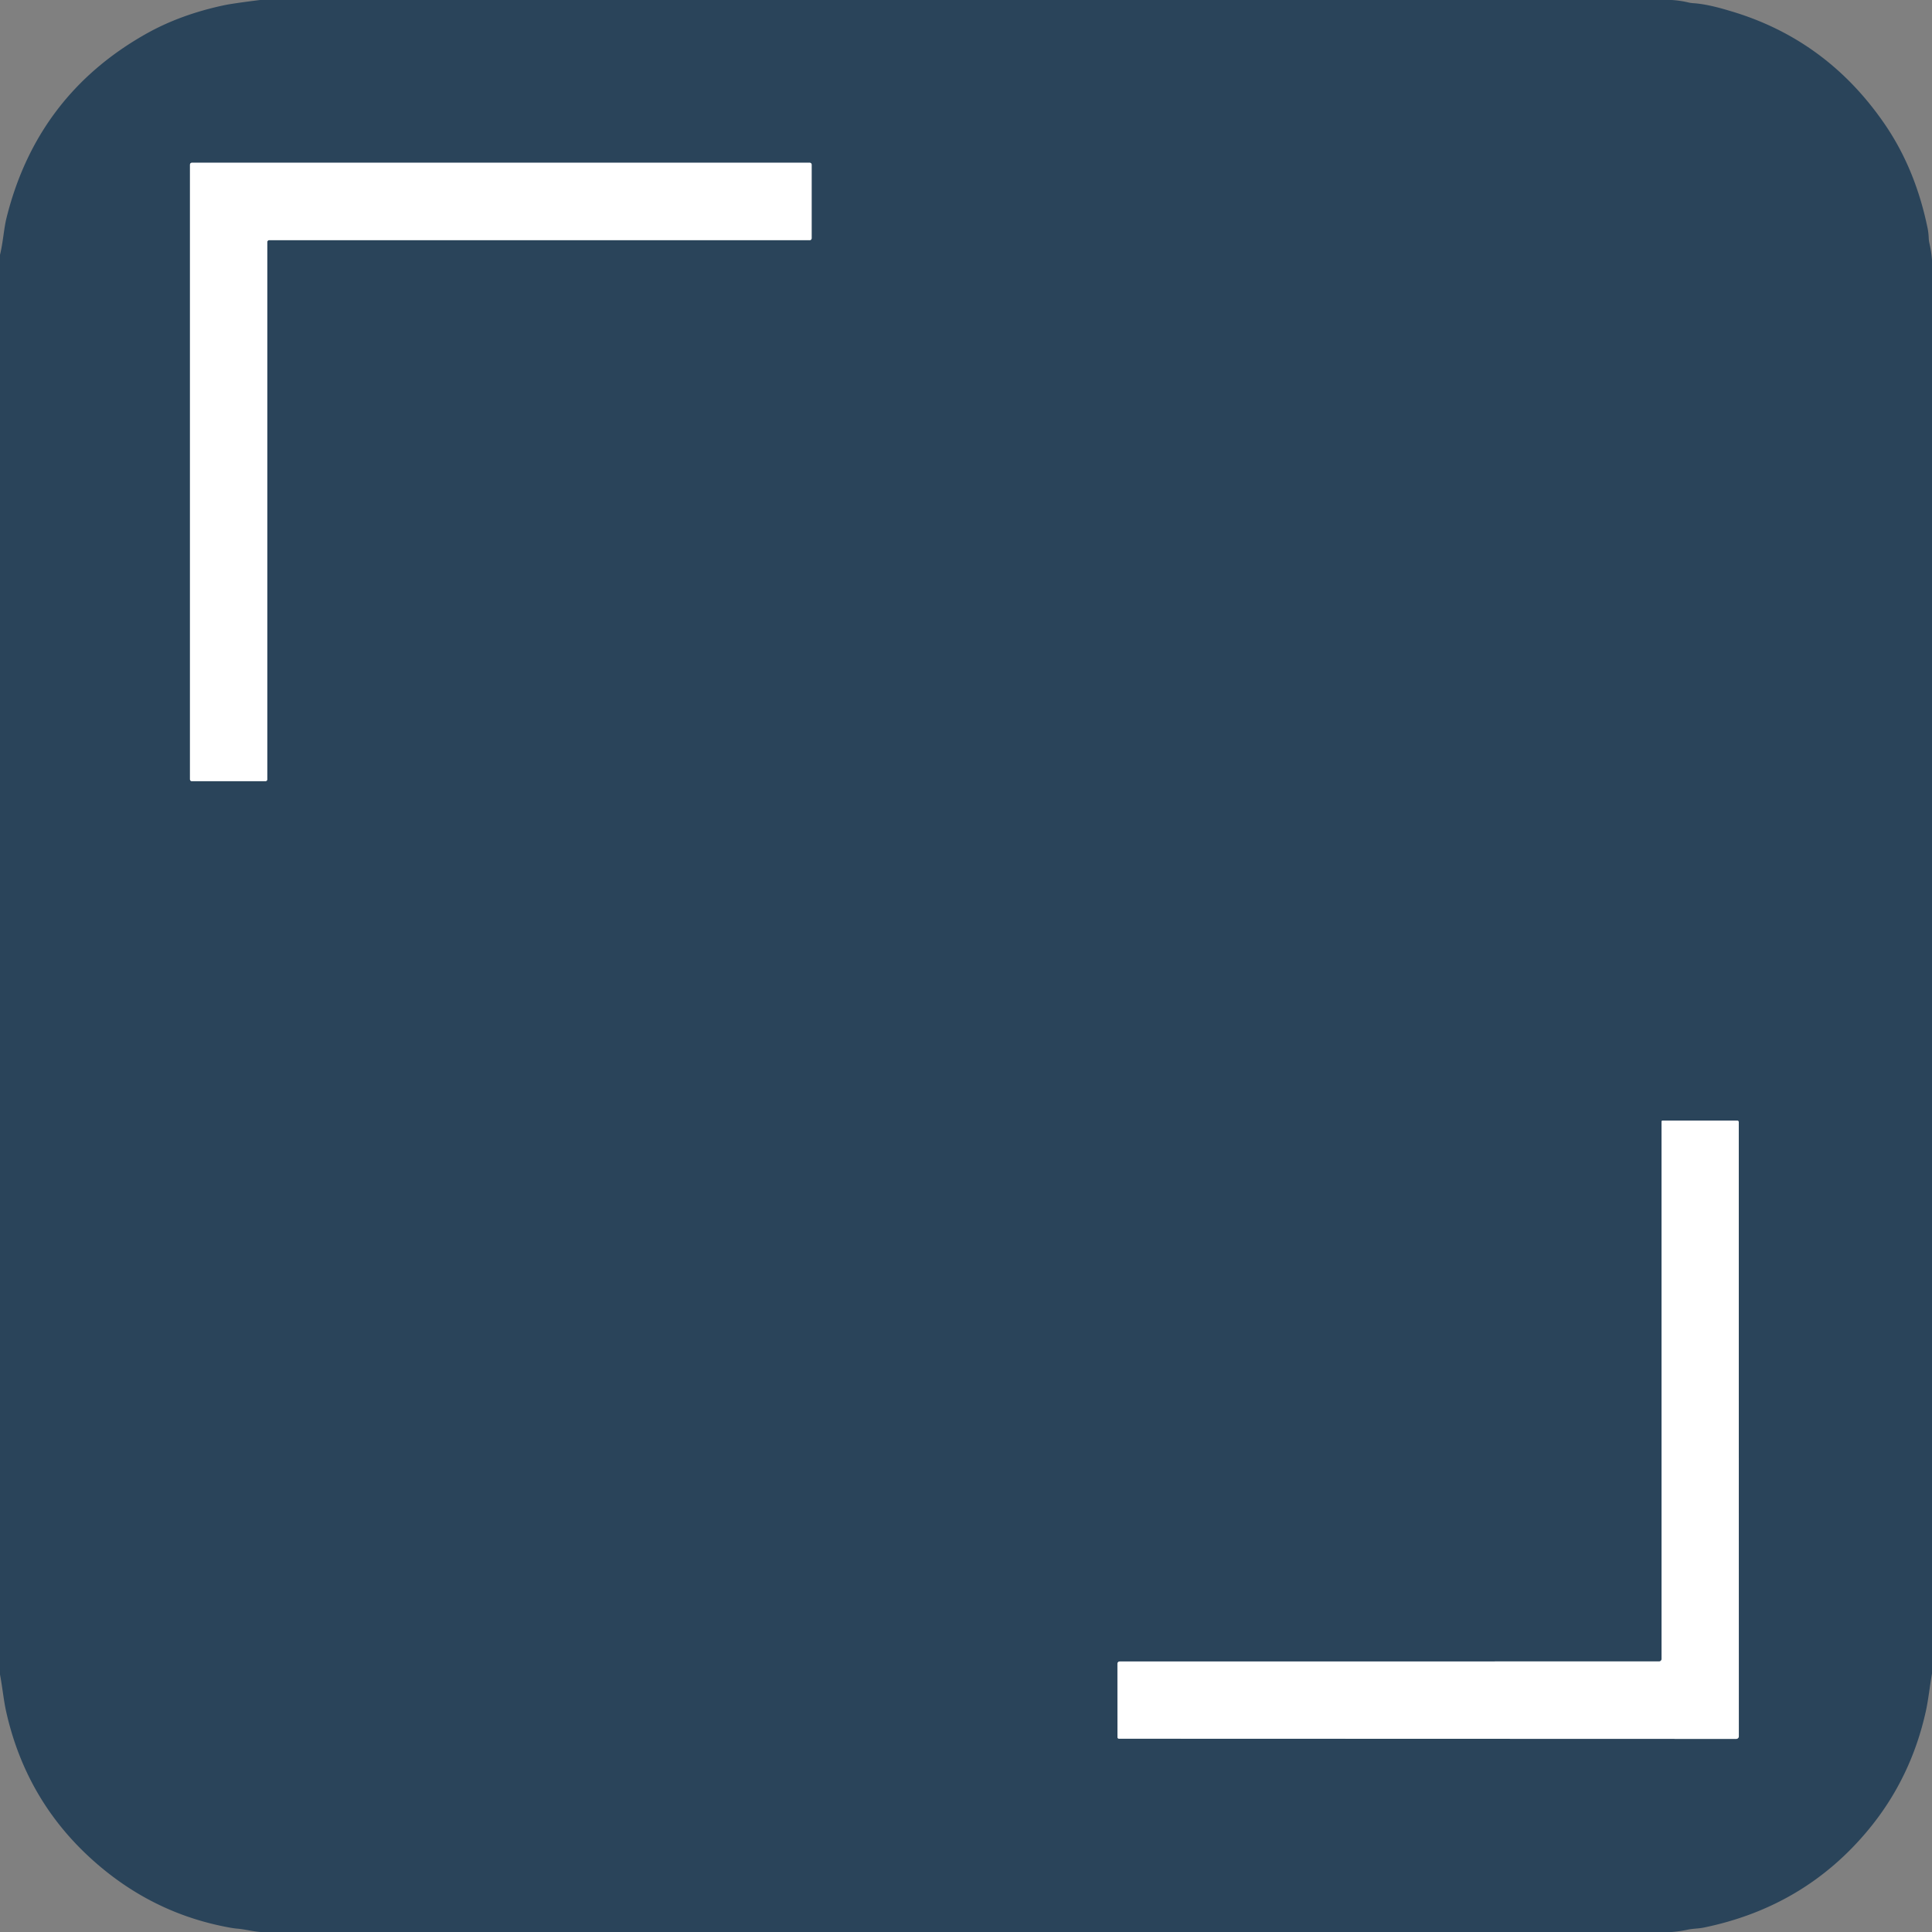 <?xml version="1.0" encoding="UTF-8" standalone="no"?>
<!DOCTYPE svg PUBLIC "-//W3C//DTD SVG 1.1//EN" "http://www.w3.org/Graphics/SVG/1.1/DTD/svg11.dtd">
<svg xmlns="http://www.w3.org/2000/svg" version="1.1" viewBox="0.00 0.00 600.00 600.00">
<rect x="0.00" y="0.00" width="600.00" height="600.00" fill="#808080" stroke="none"/>
<g stroke-width="2.00" fill="none" stroke-linecap="butt">
<path stroke="#95a2ad" vector-effect="non-scaling-stroke" d="
  M 83.01 75.16
  A 0.58 0.58 0.0 0 1 83.59 74.58
  L 251.48 74.58
  A 0.58 0.58 0.0 0 0 252.06 74.00
  L 252.06 51.13
  A 0.58 0.58 0.0 0 0 251.48 50.55
  L 59.58 50.55
  A 0.58 0.58 0.0 0 0 59.00 51.13
  L 59.00 242.02
  A 0.58 0.58 0.0 0 0 59.58 242.60
  L 82.43 242.60
  A 0.58 0.58 0.0 0 0 83.01 242.02
  L 83.01 75.16"
/>
<path stroke="#95a2ad" vector-effect="non-scaling-stroke" d="
  M 347.03 516.70
  L 347.04 539.49
  A 0.49 0.48 90.0 0 0 347.52 539.97
  L 539.19 540.03
  A 0.82 0.82 0.0 0 0 540.01 539.21
  L 539.99 348.50
  A 0.50 0.50 0.0 0 0 539.49 348.00
  L 516.37 348.00
  A 0.37 0.36 -89.3 0 0 516.00 348.37
  L 516.01 515.23
  A 0.74 0.74 0.0 0 1 515.27 515.97
  L 347.74 515.99
  A 0.71 0.71 0.0 0 0 347.03 516.70"
/>
</g>
<path fill="#2a445a" d="
  M 519.16 0.00
  Q 521.79 0.16 524.33 0.76
  A 8.81 8.69 -35.9 0 0 525.77 0.98
  C 529.91 1.24 534.40 2.52 537.91 3.58
  Q 567.40 12.45 585.28 38.50
  C 592.16 48.52 596.32 59.53 598.66 71.01
  Q 598.91 72.25 598.99 74.01
  A 8.43 7.65 -55.2 0 0 599.18 75.46
  Q 599.79 78.07 600.00 80.76
  L 600.00 519.71
  C 599.31 523.60 598.88 527.84 598.10 531.37
  Q 593.52 552.15 580.35 568.12
  Q 560.51 592.19 529.10 598.63
  C 527.50 598.96 525.69 598.93 524.00 599.30
  Q 521.59 599.83 519.12 600.00
  L 80.86 600.00
  C 78.37 599.81 76.03 599.14 73.58 598.95
  Q 72.80 598.89 71.28 598.62
  Q 49.26 594.63 31.87 580.32
  Q 8.55 561.13 1.92 531.58
  C 1.12 528.00 0.74 523.90 0.00 520.04
  L 0.00 79.13
  C 0.95 75.33 1.20 70.96 2.01 67.72
  Q 11.46 29.64 45.31 10.54
  Q 56.01 4.50 69.68 1.61
  Q 72.31 1.06 80.74 0.00
  L 519.16 0.00
  Z
  M 83.01 75.16
  A 0.58 0.58 0.0 0 1 83.59 74.58
  L 251.48 74.58
  A 0.58 0.58 0.0 0 0 252.06 74.00
  L 252.06 51.13
  A 0.58 0.58 0.0 0 0 251.48 50.55
  L 59.58 50.55
  A 0.58 0.58 0.0 0 0 59.00 51.13
  L 59.00 242.02
  A 0.58 0.58 0.0 0 0 59.58 242.60
  L 82.43 242.60
  A 0.58 0.58 0.0 0 0 83.01 242.02
  L 83.01 75.16
  Z
  M 347.03 516.70
  L 347.04 539.49
  A 0.49 0.48 90.0 0 0 347.52 539.97
  L 539.19 540.03
  A 0.82 0.82 0.0 0 0 540.01 539.21
  L 539.99 348.50
  A 0.50 0.50 0.0 0 0 539.49 348.00
  L 516.37 348.00
  A 0.37 0.36 -89.3 0 0 516.00 348.37
  L 516.01 515.23
  A 0.74 0.74 0.0 0 1 515.27 515.97
  L 347.74 515.99
  A 0.71 0.71 0.0 0 0 347.03 516.70
  Z"
/>
<path fill="#ffffff" d="
  M 83.01 75.16
  L 83.01 242.02
  A 0.58 0.58 0.0 0 1 82.43 242.60
  L 59.58 242.60
  A 0.58 0.58 0.0 0 1 59.00 242.02
  L 59.00 51.13
  A 0.58 0.58 0.0 0 1 59.58 50.55
  L 251.48 50.55
  A 0.58 0.58 0.0 0 1 252.06 51.13
  L 252.06 74.00
  A 0.58 0.58 0.0 0 1 251.48 74.58
  L 83.59 74.58
  A 0.58 0.58 0.0 0 0 83.01 75.16
  Z"
/>
<path fill="#ffffff" d="
  M 347.03 516.70
  A 0.71 0.71 0.0 0 1 347.74 515.99
  L 515.27 515.97
  A 0.74 0.74 0.0 0 0 516.01 515.23
  L 516.00 348.37
  A 0.37 0.36 -89.3 0 1 516.37 348.00
  L 539.49 348.00
  A 0.50 0.50 0.0 0 1 539.99 348.50
  L 540.01 539.21
  A 0.82 0.82 0.0 0 1 539.19 540.03
  L 347.52 539.97
  A 0.49 0.48 90.0 0 1 347.04 539.49
  L 347.03 516.70
  Z"
/>
</svg>
